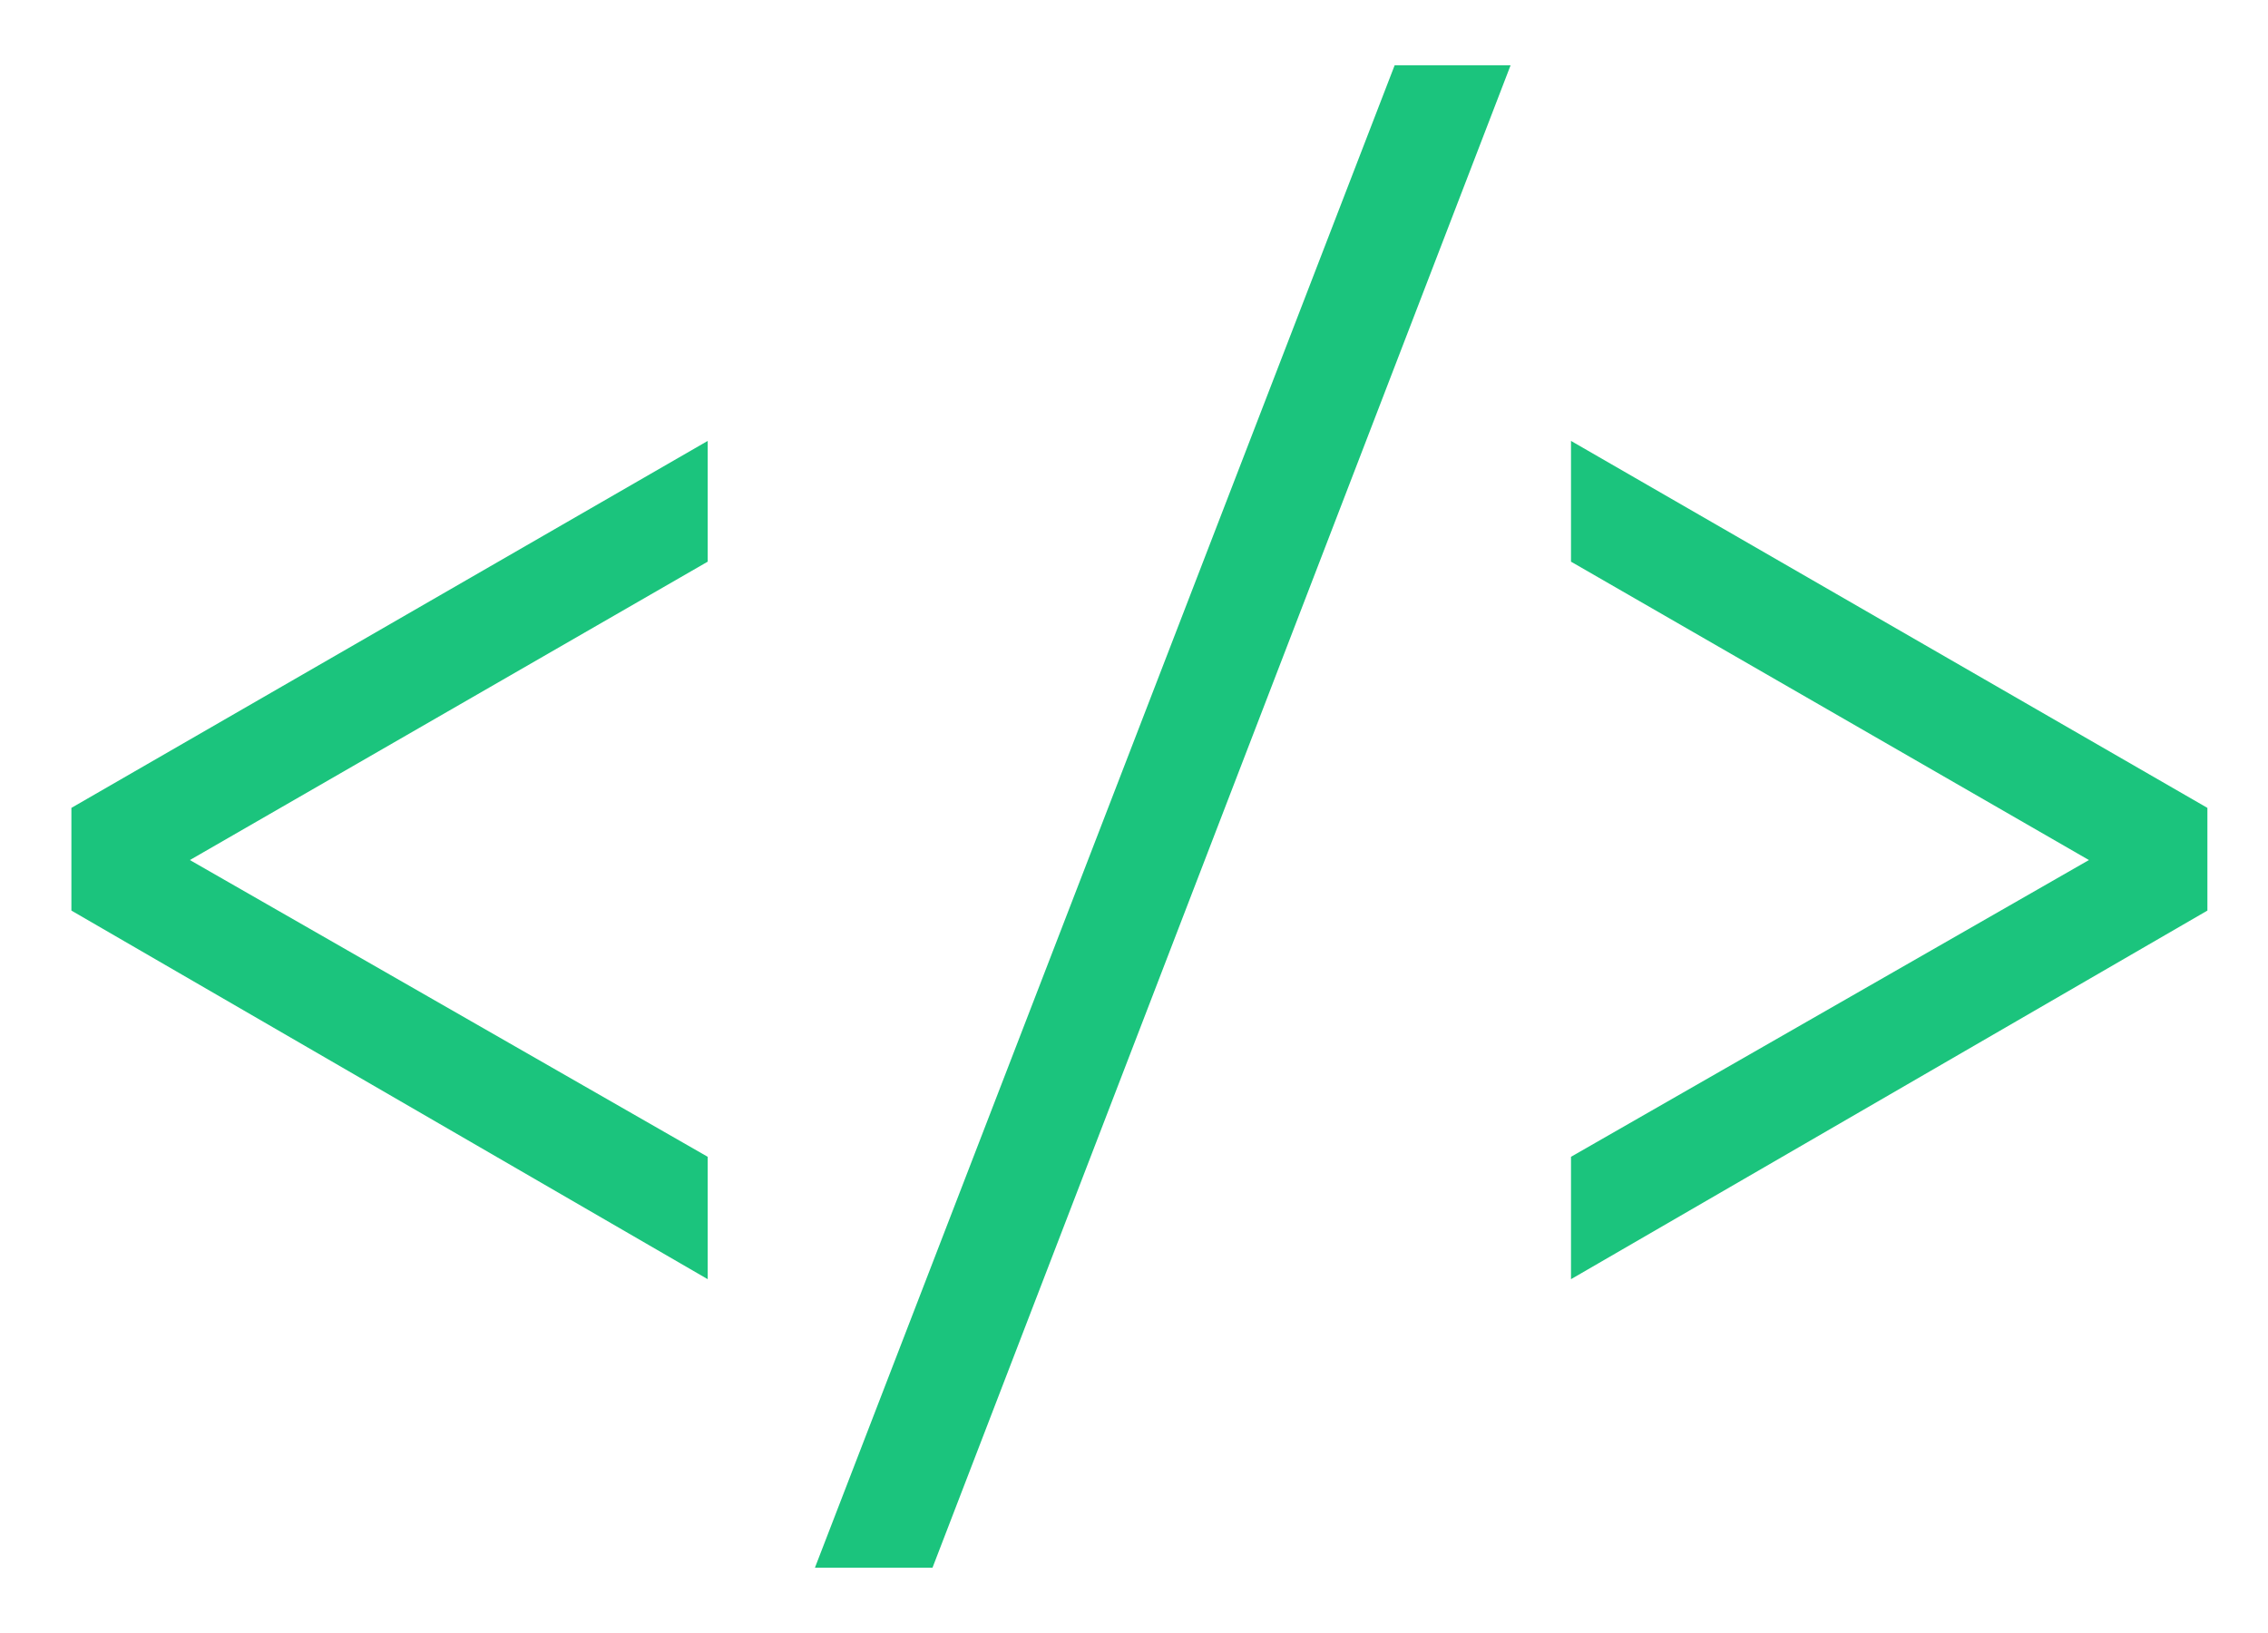 <svg width="25" height="18" viewBox="0 0 25 18" fill="none" xmlns="http://www.w3.org/2000/svg">
<path d="M7.801 4.86V6.191L2.093 9.48L7.801 12.751V14.1L0.787 10.037V8.905L7.801 4.86Z" fill="#1BC47D"/>
<path d="M17.317 4.86L24.332 8.905V10.037L17.317 14.1V12.751L23.026 9.48L17.317 6.191V4.86Z" fill="#1BC47D"/>
<path d="M15.373 0.72H16.651L10.279 17.28H8.983L15.373 0.72Z" fill="#1BC47D"/>
</svg>
